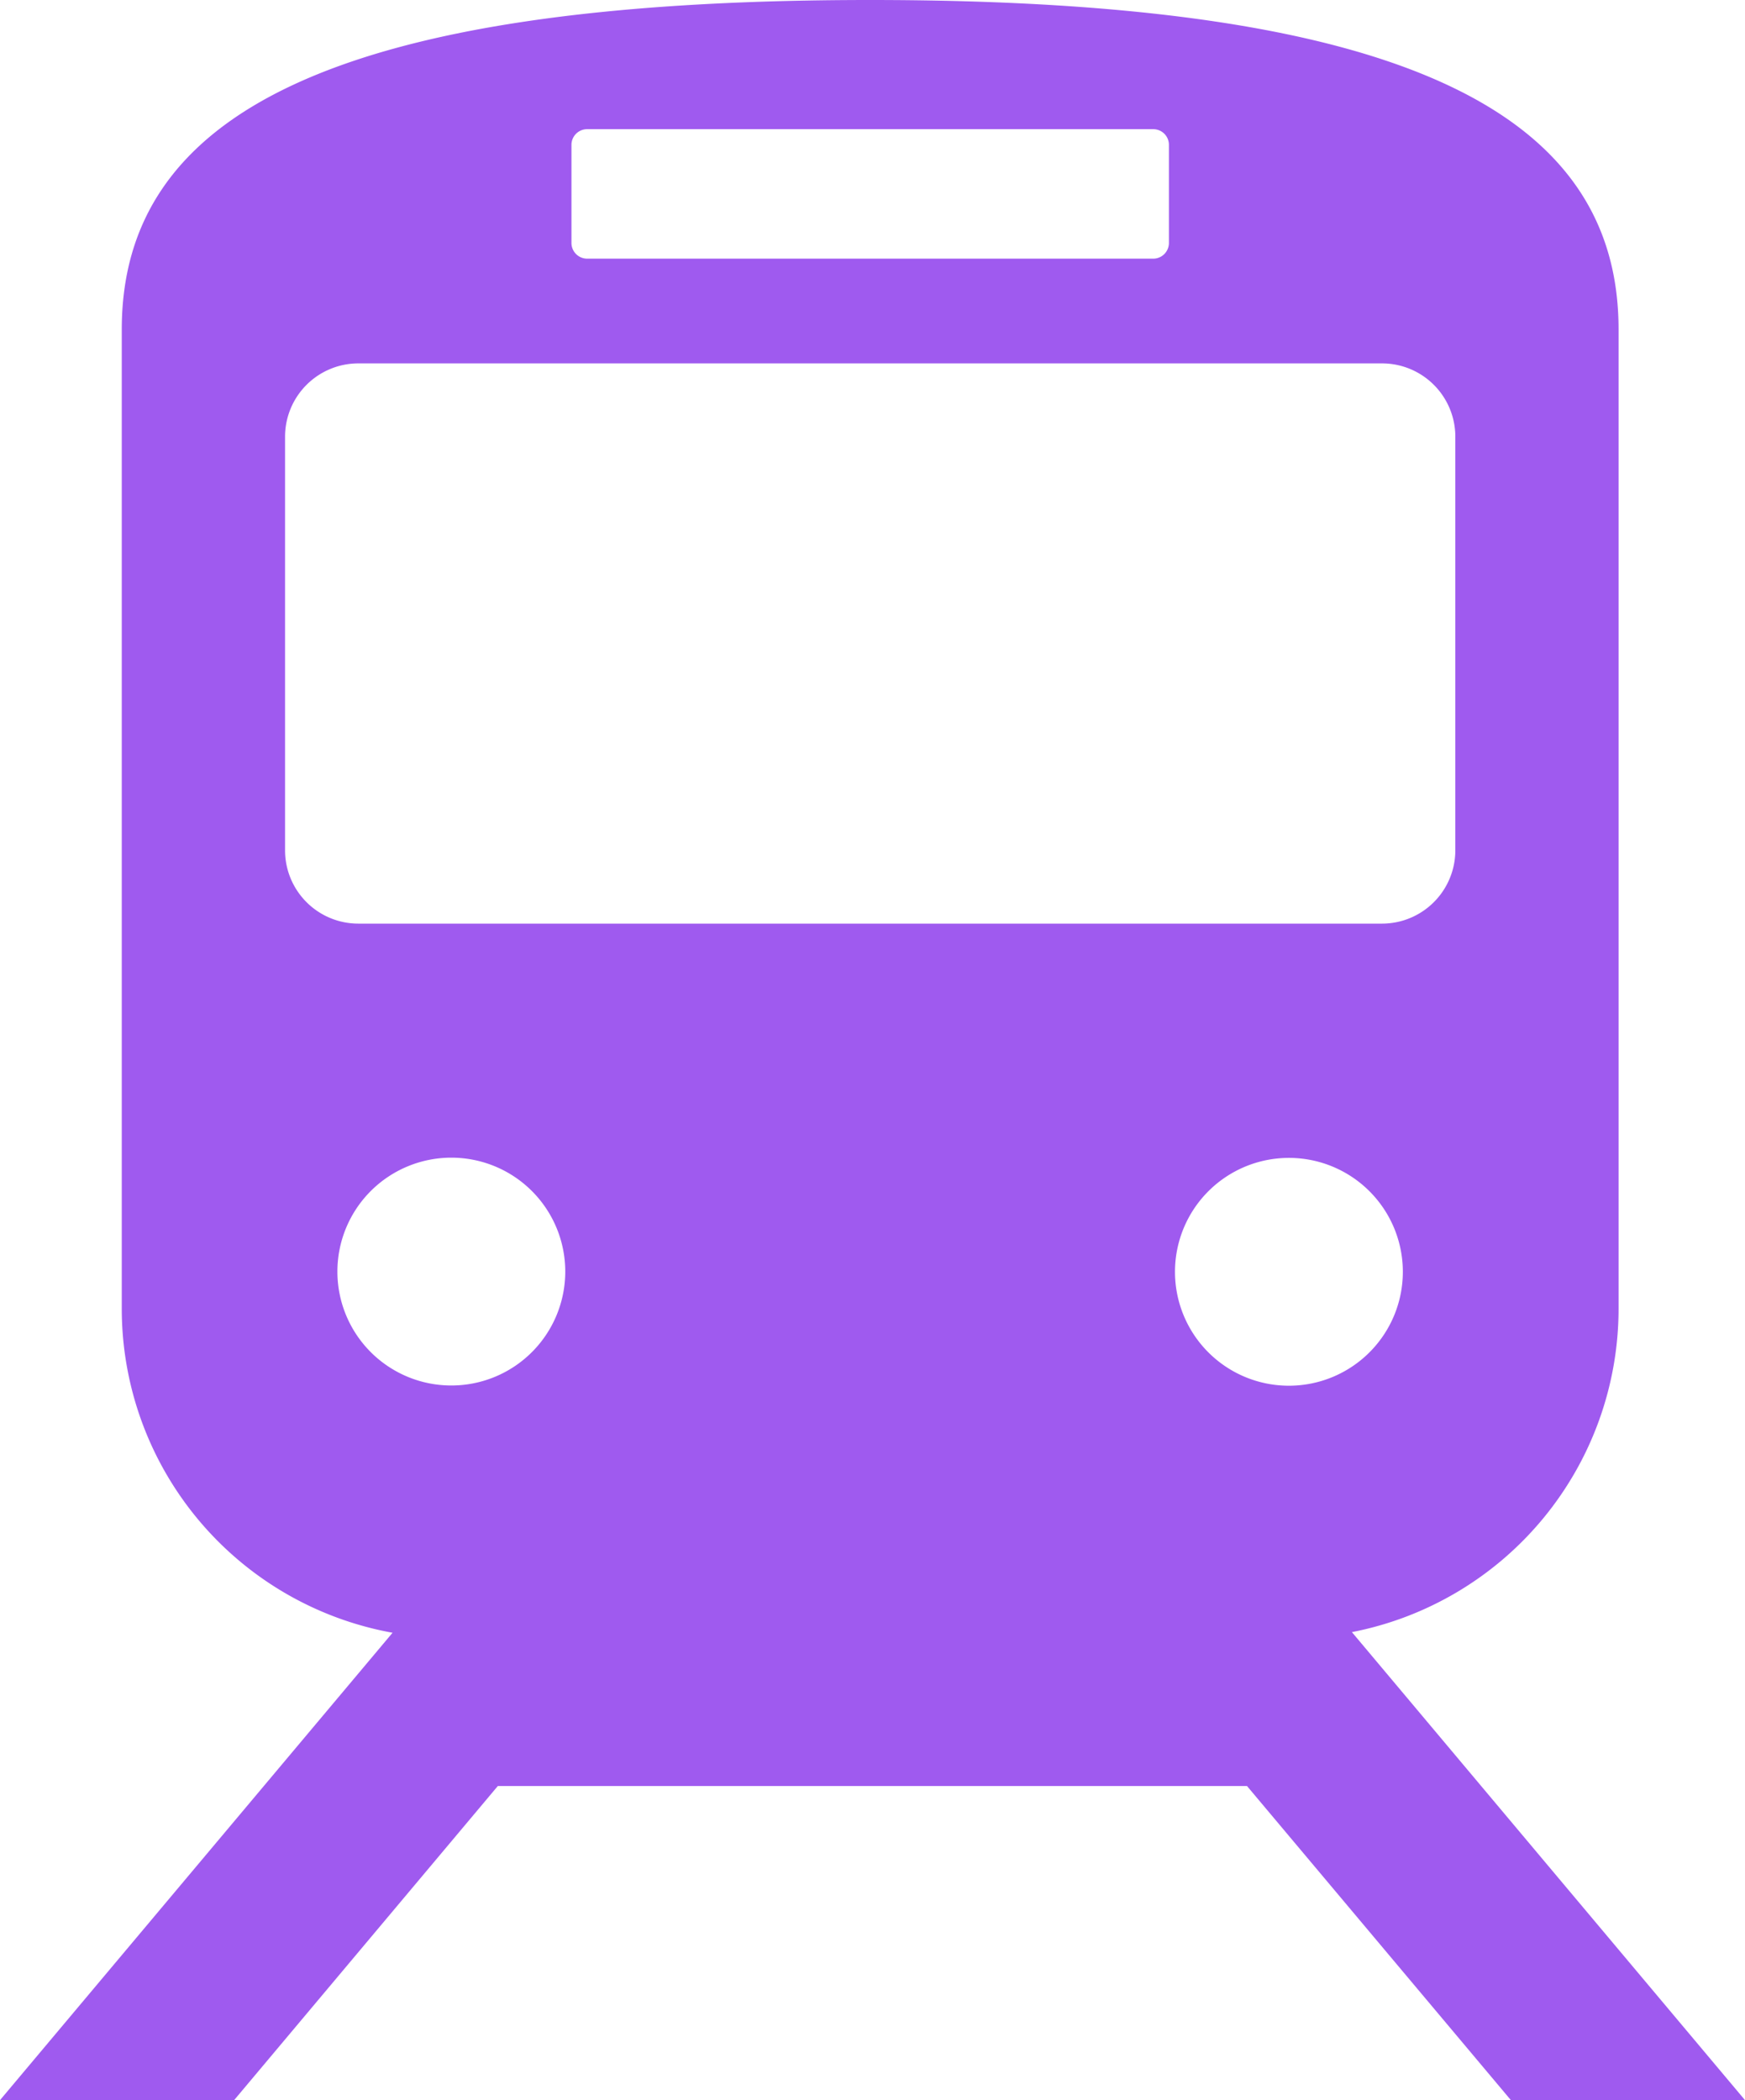 <svg xmlns="http://www.w3.org/2000/svg" width="38.536" height="46.385" viewBox="0 0 38.536 46.385">
  <g id="地下鉄の公共標識のマーク" transform="translate(-43.32)">
    <path id="パス_443" data-name="パス 443" d="M76.686,46.385h5.17L73.175,36.048a7.279,7.279,0,0,0,5.889-7.141V7.278C79.065,2.585,74.507,0,62.537,0S46.009,2.585,46.009,7.278V28.907a7.275,7.275,0,0,0,5.98,7.155L43.32,46.385h5.17l5.823-6.937H70.859Zm-4.9-15.779A2.516,2.516,0,1,1,74.3,28.09,2.517,2.517,0,0,1,71.787,30.606ZM55.94,3.2a.346.346,0,0,1,.347-.347h12.5a.346.346,0,0,1,.347.347V5.366a.347.347,0,0,1-.347.347h-12.5a.347.347,0,0,1-.347-.347Zm-6.325,15.58V9.645a1.619,1.619,0,0,1,1.62-1.619H73.84a1.619,1.619,0,0,1,1.619,1.619v9.139A1.62,1.62,0,0,1,73.84,20.4H51.234A1.619,1.619,0,0,1,49.615,18.785Zm1.156,9.305a2.516,2.516,0,1,1,2.516,2.516A2.516,2.516,0,0,1,50.771,28.09Z" transform="translate(0 0)" fill="#9f5aef"/>
  </g>
</svg>
